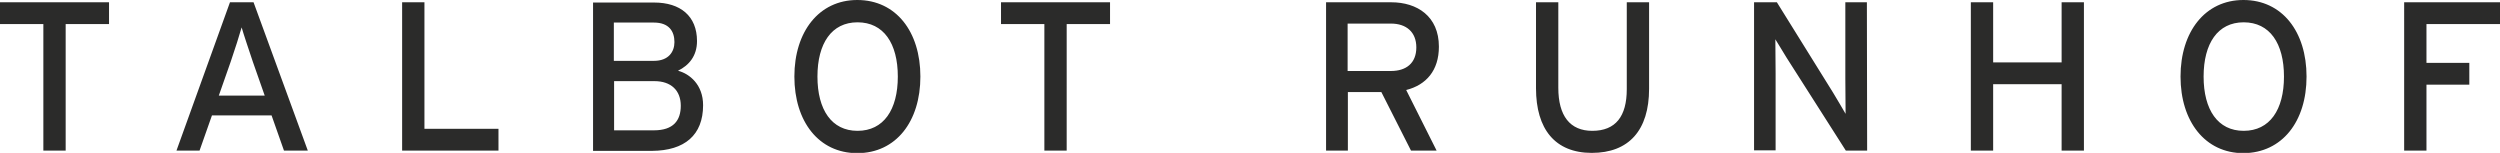 <?xml version="1.0" encoding="utf-8"?>
<!-- Generator: Adobe Illustrator 27.6.1, SVG Export Plug-In . SVG Version: 6.00 Build 0)  -->
<svg version="1.1" id="Ebene_1" xmlns="http://www.w3.org/2000/svg" xmlns:xlink="http://www.w3.org/1999/xlink" x="0px" y="0px"
	 viewBox="0 0 986 60.3" style="enable-background:new 0 0 986 60.3;" xml:space="preserve">
<style type="text/css">
	.st0{clip-path:url(#SVGID_00000177468824043546933770000011997668037897337274_);fill:#2B2B2A;}
</style>
<g>
	<g>
		<defs>
			<rect id="SVGID_1_" width="986" height="60.3"/>
		</defs>
		<clipPath id="SVGID_00000109733209601425931650000006204478431258035101_">
			<use xlink:href="#SVGID_1_"  style="overflow:visible;"/>
		</clipPath>
		<path style="clip-path:url(#SVGID_00000109733209601425931650000006204478431258035101_);fill:#2B2B2A;" d="M43,9.5L43,9.5H25.9
			v49.9h-8.8V9.5H0V0.9h43C43,0.9,43,9.5,43,9.5z M104.4,37.7H86.3L91,24.3c1.5-4.3,3.6-11,4.3-13.5c0.7,2.5,3,9.3,4.4,13.5
			L104.4,37.7z M121.4,59.4L100,0.9h-9.3L69.6,59.4h9.1l4.9-13.9h23.5l4.9,13.9H121.4z M196.7,59.4L196.7,59.4h-38.1V0.9h8.8v49.9
			h29.2V59.4z M268.5,41.7c0,5.8-2.9,9.7-10.6,9.7h-15.7V32h15.9C264.7,32,268.5,35.7,268.5,41.7 M266,16.6c0,3.8-2.3,7.4-8.1,7.4
			h-15.8V8.9h15.8C263.8,8.9,266,12.3,266,16.6 M277.3,41.5c0-8.1-5.3-12.4-9.9-13.6c4.3-2.1,7.5-5.8,7.5-11.7
			c0-9.9-6.6-15.2-16.9-15.2h-24.1v58.5h23.3C270,59.4,277.3,53.3,277.3,41.5 M354.1,30.2L354.1,30.2c0-13.1-5.6-21.4-15.9-21.4
			c-10.2,0-15.8,8.3-15.8,21.4s5.6,21.4,15.8,21.4C348.5,51.6,354.1,43.3,354.1,30.2 M363,30.2L363,30.2c0,17.7-9.6,30.2-24.9,30.2
			c-15.2,0-24.8-12.5-24.8-30.2C313.3,12.5,323,0,338.1,0C353.4,0,363,12.5,363,30.2 M437.8,9.5V0.9h-43v8.6h17.1v49.9h8.8V9.5
			H437.8z M558.6,18.7L558.6,18.7c0-6.1-4-9.4-10-9.4h-17.1V28h17.1C554.5,28,558.6,25,558.6,18.7 M567.5,18.4L567.5,18.4
			c0,9.4-5,15.1-12.9,17.1l12,23.9h-10.1l-11.7-23.1h-13.2v23.1h-8.6V0.9h25.7C558.9,0.9,567.5,6.4,567.5,18.4 M650.4,35V0.9h-8.8
			v34.3c0,10.7-4.4,16.4-13.6,16.4c-8.8,0-13.4-5.9-13.4-17V0.9h-8.8v33.9c0,16.1,7.5,25.5,22,25.5C642.4,60.3,650.4,51.4,650.4,35
			 M736.4,59.4L736.4,59.4H728l-23.4-36.7c-1.4-2.2-3.4-5.7-4.4-7.2c0,2.2,0.1,10.3,0.1,13.5v30.3h-8.5V0.9h9L723,36.6
			c1.5,2.4,4,6.8,4.9,8.3c0-2.2-0.1-10.5-0.1-13.8V0.9h8.5L736.4,59.4L736.4,59.4z M821.9,59.4V0.9h-8.8v23.7h-27V0.9h-8.8v58.5h8.8
			V33.2h27v26.2H821.9z M900.8,30.2c0,13.1-5.6,21.4-15.9,21.4c-10.2,0-15.8-8.3-15.8-21.4c0-13.1,5.6-21.4,15.8-21.4
			C895.2,8.8,900.8,17.1,900.8,30.2 M909.7,30.2c0-17.7-9.6-30.2-24.9-30.2C869.7,0,860,12.5,860,30.2c0,17.7,9.7,30.2,24.8,30.2
			C900.1,60.3,909.7,47.9,909.7,30.2 M986,9.5L986,9.5h-29v15.3h16.9v8.6H957v26h-8.8V0.9H986V9.5z"/>
	</g>
</g>
</svg>
